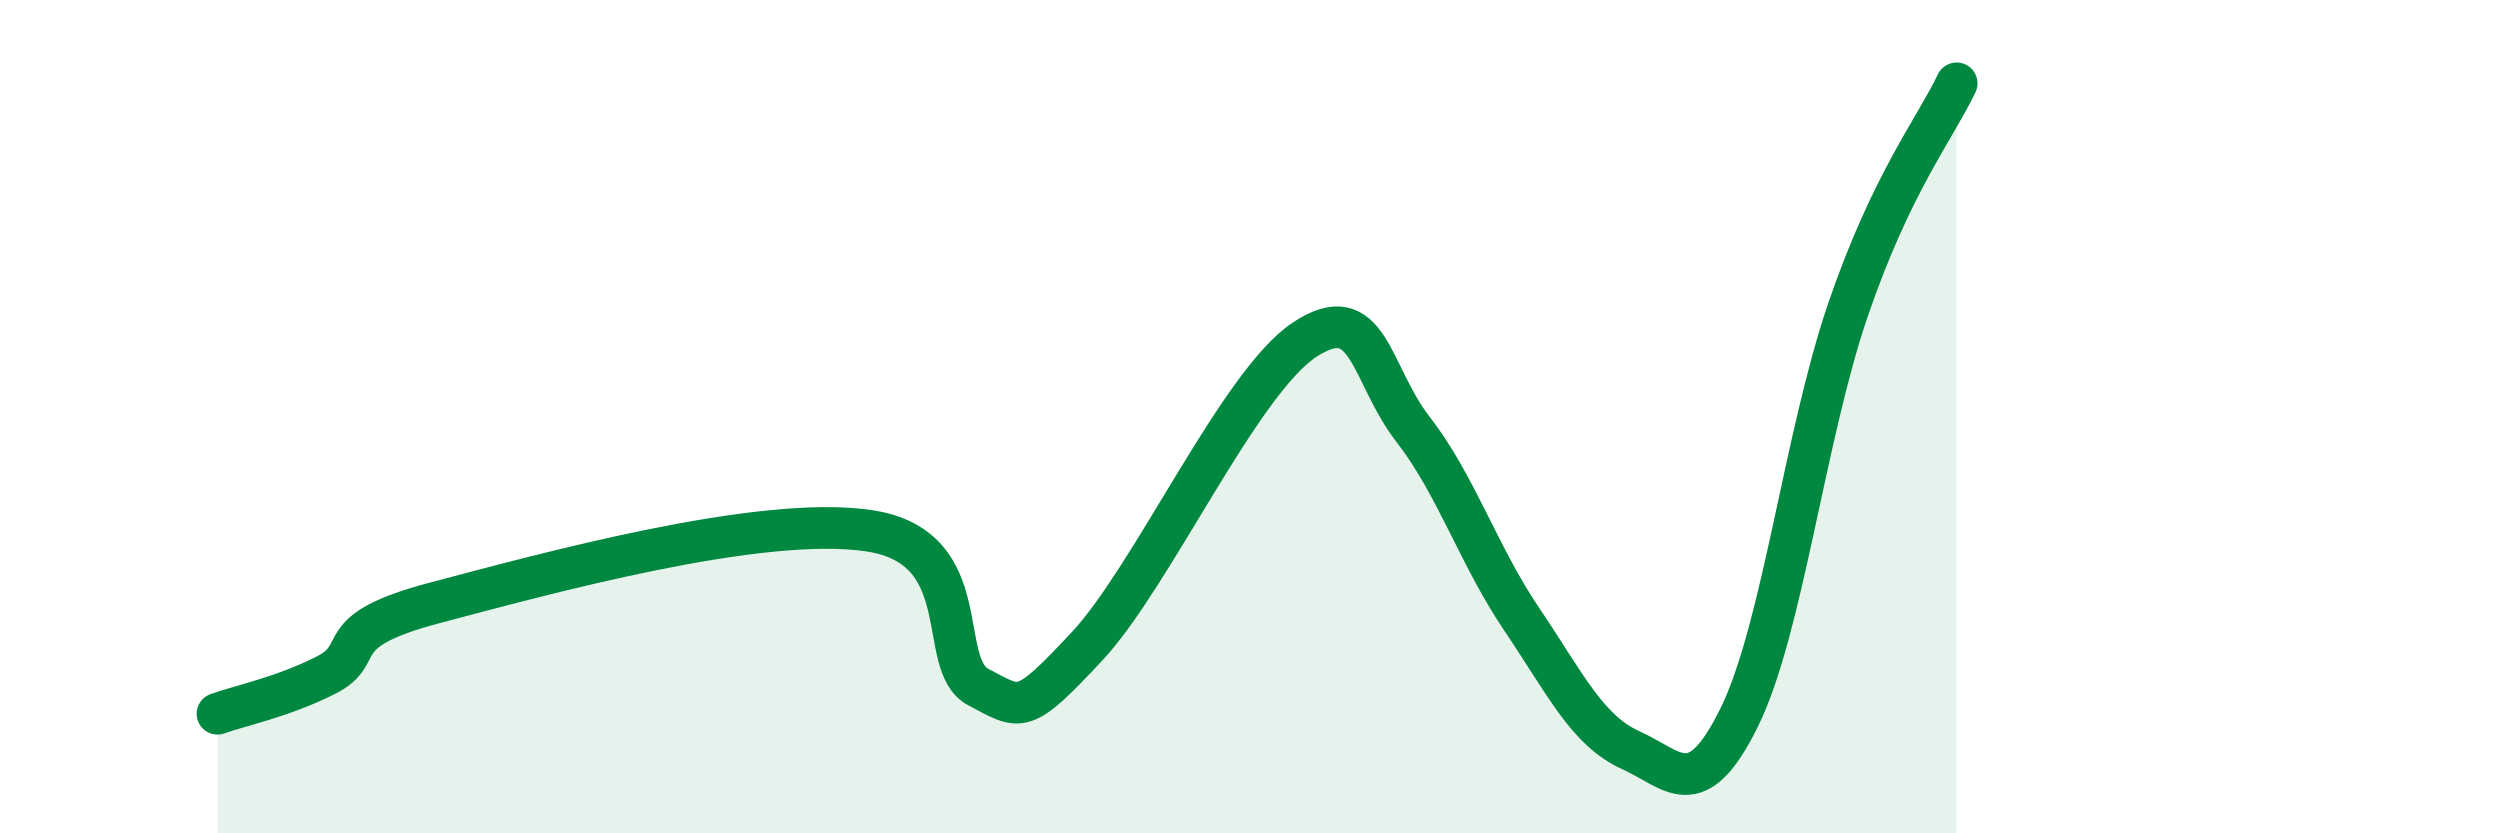 
    <svg width="60" height="20" viewBox="0 0 60 20" xmlns="http://www.w3.org/2000/svg">
      <path
        d="M 5.22,17.13 C 5.74,16.94 6.79,16.73 7.83,16.2 C 8.87,15.67 7.82,15.16 10.43,14.47 C 13.04,13.78 18.26,12.34 20.87,12.74 C 23.48,13.14 22.44,15.94 23.48,16.49 C 24.52,17.04 24.53,17.18 26.09,15.51 C 27.65,13.84 29.74,9.2 31.3,8.16 C 32.86,7.12 32.87,8.96 33.91,10.3 C 34.95,11.64 35.48,13.32 36.52,14.86 C 37.56,16.4 38.09,17.53 39.13,18 C 40.17,18.47 40.7,19.33 41.74,17.22 C 42.78,15.11 43.31,10.48 44.35,7.44 C 45.39,4.4 46.44,3.09 46.96,2L46.96 20L5.22 20Z"
        fill="#008740"
        opacity="0.1"
        stroke-linecap="round"
        stroke-linejoin="round"
      />
      <path
        d="M 5.22,17.13 C 5.74,16.94 6.79,16.73 7.83,16.2 C 8.87,15.67 7.82,15.16 10.43,14.47 C 13.04,13.78 18.26,12.34 20.87,12.74 C 23.48,13.14 22.44,15.94 23.48,16.49 C 24.52,17.04 24.53,17.18 26.09,15.51 C 27.65,13.84 29.74,9.2 31.3,8.16 C 32.86,7.12 32.87,8.96 33.91,10.3 C 34.95,11.64 35.48,13.32 36.52,14.86 C 37.56,16.4 38.09,17.53 39.13,18 C 40.17,18.47 40.7,19.33 41.74,17.22 C 42.78,15.11 43.31,10.48 44.35,7.44 C 45.39,4.4 46.44,3.09 46.96,2"
        stroke="#008740"
        stroke-width="1"
        fill="none"
        stroke-linecap="round"
        stroke-linejoin="round"
      />
    </svg>
  